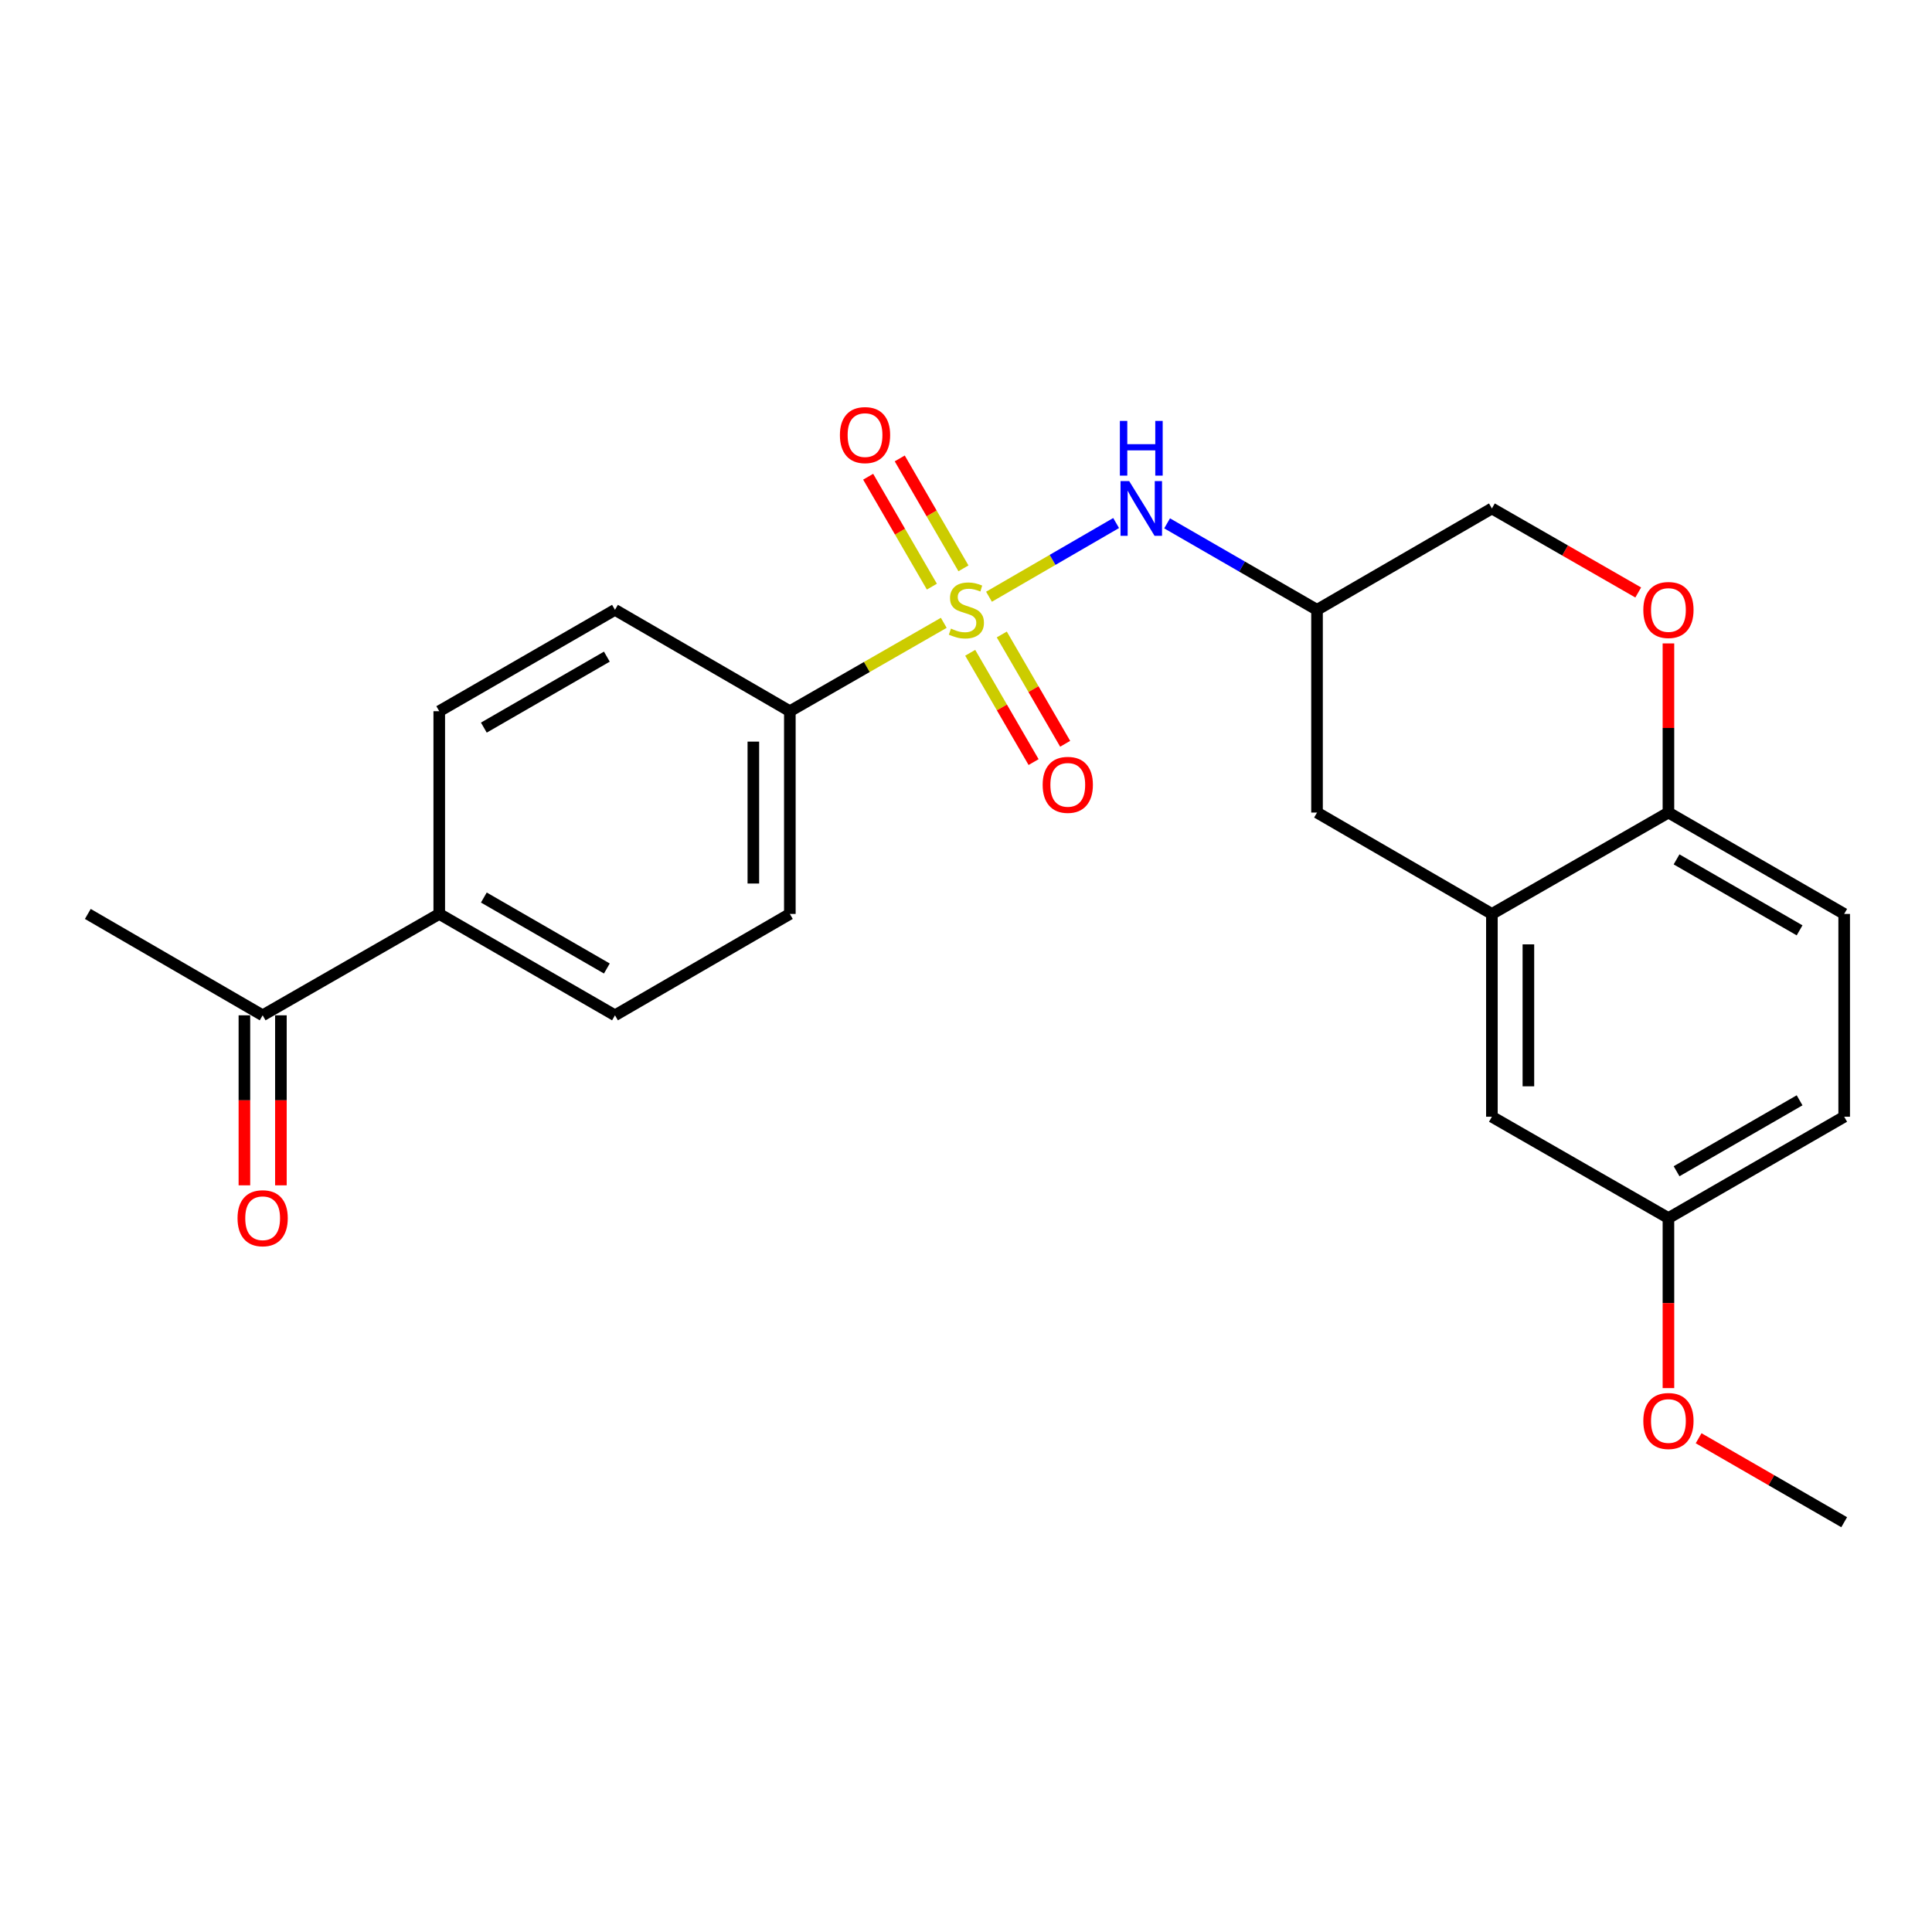 <?xml version='1.0' encoding='iso-8859-1'?>
<svg version='1.1' baseProfile='full'
              xmlns='http://www.w3.org/2000/svg'
                      xmlns:rdkit='http://www.rdkit.org/xml'
                      xmlns:xlink='http://www.w3.org/1999/xlink'
                  xml:space='preserve'
width='1000px' height='1000px' viewBox='0 0 1000 1000'>
<!-- END OF HEADER -->
<rect style='opacity:1.0;fill:#FFFFFF;stroke:none' width='1000' height='1000' x='0' y='0'> </rect>
<path class='bond-0' d='M 511.905,308.867 L 544.806,289.794' style='fill:none;fill-rule:evenodd;stroke:#CCCC00;stroke-width:6px;stroke-linecap:butt;stroke-linejoin:miter;stroke-opacity:1' />
<path class='bond-0' d='M 544.806,289.794 L 577.707,270.721' style='fill:none;fill-rule:evenodd;stroke:#0000FF;stroke-width:6px;stroke-linecap:butt;stroke-linejoin:miter;stroke-opacity:1' />
<path class='bond-2' d='M 488.495,322.373 L 448.66,345.246' style='fill:none;fill-rule:evenodd;stroke:#CCCC00;stroke-width:6px;stroke-linecap:butt;stroke-linejoin:miter;stroke-opacity:1' />
<path class='bond-2' d='M 448.66,345.246 L 408.824,368.119' style='fill:none;fill-rule:evenodd;stroke:#000000;stroke-width:6px;stroke-linecap:butt;stroke-linejoin:miter;stroke-opacity:1' />
<path class='bond-5' d='M 498.681,294.174 L 482.191,265.726' style='fill:none;fill-rule:evenodd;stroke:#CCCC00;stroke-width:6px;stroke-linecap:butt;stroke-linejoin:miter;stroke-opacity:1' />
<path class='bond-5' d='M 482.191,265.726 L 465.701,237.277' style='fill:none;fill-rule:evenodd;stroke:#FF0000;stroke-width:6px;stroke-linecap:butt;stroke-linejoin:miter;stroke-opacity:1' />
<path class='bond-5' d='M 482.338,303.648 L 465.848,275.199' style='fill:none;fill-rule:evenodd;stroke:#CCCC00;stroke-width:6px;stroke-linecap:butt;stroke-linejoin:miter;stroke-opacity:1' />
<path class='bond-5' d='M 465.848,275.199 L 449.358,246.751' style='fill:none;fill-rule:evenodd;stroke:#FF0000;stroke-width:6px;stroke-linecap:butt;stroke-linejoin:miter;stroke-opacity:1' />
<path class='bond-6' d='M 502.182,337.88 L 518.584,366.169' style='fill:none;fill-rule:evenodd;stroke:#CCCC00;stroke-width:6px;stroke-linecap:butt;stroke-linejoin:miter;stroke-opacity:1' />
<path class='bond-6' d='M 518.584,366.169 L 534.985,394.458' style='fill:none;fill-rule:evenodd;stroke:#FF0000;stroke-width:6px;stroke-linecap:butt;stroke-linejoin:miter;stroke-opacity:1' />
<path class='bond-6' d='M 518.524,328.405 L 534.926,356.694' style='fill:none;fill-rule:evenodd;stroke:#CCCC00;stroke-width:6px;stroke-linecap:butt;stroke-linejoin:miter;stroke-opacity:1' />
<path class='bond-6' d='M 534.926,356.694 L 551.327,384.984' style='fill:none;fill-rule:evenodd;stroke:#FF0000;stroke-width:6px;stroke-linecap:butt;stroke-linejoin:miter;stroke-opacity:1' />
<path class='bond-7' d='M 604.09,270.884 L 642.89,293.266' style='fill:none;fill-rule:evenodd;stroke:#0000FF;stroke-width:6px;stroke-linecap:butt;stroke-linejoin:miter;stroke-opacity:1' />
<path class='bond-7' d='M 642.89,293.266 L 681.69,315.647' style='fill:none;fill-rule:evenodd;stroke:#000000;stroke-width:6px;stroke-linecap:butt;stroke-linejoin:miter;stroke-opacity:1' />
<path class='bond-1' d='M 772.205,473.053 L 681.69,420.581' style='fill:none;fill-rule:evenodd;stroke:#000000;stroke-width:6px;stroke-linecap:butt;stroke-linejoin:miter;stroke-opacity:1' />
<path class='bond-11' d='M 772.205,473.053 L 772.205,578.018' style='fill:none;fill-rule:evenodd;stroke:#000000;stroke-width:6px;stroke-linecap:butt;stroke-linejoin:miter;stroke-opacity:1' />
<path class='bond-11' d='M 791.095,488.798 L 791.095,562.273' style='fill:none;fill-rule:evenodd;stroke:#000000;stroke-width:6px;stroke-linecap:butt;stroke-linejoin:miter;stroke-opacity:1' />
<path class='bond-25' d='M 772.205,473.053 L 863.58,420.581' style='fill:none;fill-rule:evenodd;stroke:#000000;stroke-width:6px;stroke-linecap:butt;stroke-linejoin:miter;stroke-opacity:1' />
<path class='bond-12' d='M 408.824,368.119 L 318.31,315.647' style='fill:none;fill-rule:evenodd;stroke:#000000;stroke-width:6px;stroke-linecap:butt;stroke-linejoin:miter;stroke-opacity:1' />
<path class='bond-13' d='M 408.824,368.119 L 408.824,473.053' style='fill:none;fill-rule:evenodd;stroke:#000000;stroke-width:6px;stroke-linecap:butt;stroke-linejoin:miter;stroke-opacity:1' />
<path class='bond-13' d='M 389.934,383.859 L 389.934,457.313' style='fill:none;fill-rule:evenodd;stroke:#000000;stroke-width:6px;stroke-linecap:butt;stroke-linejoin:miter;stroke-opacity:1' />
<path class='bond-3' d='M 847.945,306.669 L 810.075,284.922' style='fill:none;fill-rule:evenodd;stroke:#FF0000;stroke-width:6px;stroke-linecap:butt;stroke-linejoin:miter;stroke-opacity:1' />
<path class='bond-3' d='M 810.075,284.922 L 772.205,263.175' style='fill:none;fill-rule:evenodd;stroke:#000000;stroke-width:6px;stroke-linecap:butt;stroke-linejoin:miter;stroke-opacity:1' />
<path class='bond-4' d='M 863.58,333.03 L 863.58,376.805' style='fill:none;fill-rule:evenodd;stroke:#FF0000;stroke-width:6px;stroke-linecap:butt;stroke-linejoin:miter;stroke-opacity:1' />
<path class='bond-4' d='M 863.58,376.805 L 863.58,420.581' style='fill:none;fill-rule:evenodd;stroke:#000000;stroke-width:6px;stroke-linecap:butt;stroke-linejoin:miter;stroke-opacity:1' />
<path class='bond-18' d='M 863.58,420.581 L 954.545,473.053' style='fill:none;fill-rule:evenodd;stroke:#000000;stroke-width:6px;stroke-linecap:butt;stroke-linejoin:miter;stroke-opacity:1' />
<path class='bond-18' d='M 867.786,444.814 L 931.462,481.545' style='fill:none;fill-rule:evenodd;stroke:#000000;stroke-width:6px;stroke-linecap:butt;stroke-linejoin:miter;stroke-opacity:1' />
<path class='bond-8' d='M 681.69,315.647 L 681.69,420.581' style='fill:none;fill-rule:evenodd;stroke:#000000;stroke-width:6px;stroke-linecap:butt;stroke-linejoin:miter;stroke-opacity:1' />
<path class='bond-15' d='M 681.69,315.647 L 772.205,263.175' style='fill:none;fill-rule:evenodd;stroke:#000000;stroke-width:6px;stroke-linecap:butt;stroke-linejoin:miter;stroke-opacity:1' />
<path class='bond-9' d='M 227.355,473.053 L 318.31,525.525' style='fill:none;fill-rule:evenodd;stroke:#000000;stroke-width:6px;stroke-linecap:butt;stroke-linejoin:miter;stroke-opacity:1' />
<path class='bond-9' d='M 250.437,464.561 L 314.106,501.292' style='fill:none;fill-rule:evenodd;stroke:#000000;stroke-width:6px;stroke-linecap:butt;stroke-linejoin:miter;stroke-opacity:1' />
<path class='bond-10' d='M 227.355,473.053 L 135.948,525.525' style='fill:none;fill-rule:evenodd;stroke:#000000;stroke-width:6px;stroke-linecap:butt;stroke-linejoin:miter;stroke-opacity:1' />
<path class='bond-24' d='M 227.355,473.053 L 227.355,368.119' style='fill:none;fill-rule:evenodd;stroke:#000000;stroke-width:6px;stroke-linecap:butt;stroke-linejoin:miter;stroke-opacity:1' />
<path class='bond-14' d='M 126.503,525.525 L 126.503,569.525' style='fill:none;fill-rule:evenodd;stroke:#000000;stroke-width:6px;stroke-linecap:butt;stroke-linejoin:miter;stroke-opacity:1' />
<path class='bond-14' d='M 126.503,569.525 L 126.503,613.526' style='fill:none;fill-rule:evenodd;stroke:#FF0000;stroke-width:6px;stroke-linecap:butt;stroke-linejoin:miter;stroke-opacity:1' />
<path class='bond-14' d='M 145.393,525.525 L 145.393,569.525' style='fill:none;fill-rule:evenodd;stroke:#000000;stroke-width:6px;stroke-linecap:butt;stroke-linejoin:miter;stroke-opacity:1' />
<path class='bond-14' d='M 145.393,569.525 L 145.393,613.526' style='fill:none;fill-rule:evenodd;stroke:#FF0000;stroke-width:6px;stroke-linecap:butt;stroke-linejoin:miter;stroke-opacity:1' />
<path class='bond-22' d='M 135.948,525.525 L 45.455,473.053' style='fill:none;fill-rule:evenodd;stroke:#000000;stroke-width:6px;stroke-linecap:butt;stroke-linejoin:miter;stroke-opacity:1' />
<path class='bond-19' d='M 772.205,578.018 L 863.58,630.469' style='fill:none;fill-rule:evenodd;stroke:#000000;stroke-width:6px;stroke-linecap:butt;stroke-linejoin:miter;stroke-opacity:1' />
<path class='bond-16' d='M 318.31,315.647 L 227.355,368.119' style='fill:none;fill-rule:evenodd;stroke:#000000;stroke-width:6px;stroke-linecap:butt;stroke-linejoin:miter;stroke-opacity:1' />
<path class='bond-16' d='M 314.106,339.88 L 250.437,376.611' style='fill:none;fill-rule:evenodd;stroke:#000000;stroke-width:6px;stroke-linecap:butt;stroke-linejoin:miter;stroke-opacity:1' />
<path class='bond-17' d='M 408.824,473.053 L 318.31,525.525' style='fill:none;fill-rule:evenodd;stroke:#000000;stroke-width:6px;stroke-linecap:butt;stroke-linejoin:miter;stroke-opacity:1' />
<path class='bond-20' d='M 954.545,473.053 L 954.545,578.018' style='fill:none;fill-rule:evenodd;stroke:#000000;stroke-width:6px;stroke-linecap:butt;stroke-linejoin:miter;stroke-opacity:1' />
<path class='bond-21' d='M 863.58,630.469 L 863.58,674.475' style='fill:none;fill-rule:evenodd;stroke:#000000;stroke-width:6px;stroke-linecap:butt;stroke-linejoin:miter;stroke-opacity:1' />
<path class='bond-21' d='M 863.58,674.475 L 863.58,718.48' style='fill:none;fill-rule:evenodd;stroke:#FF0000;stroke-width:6px;stroke-linecap:butt;stroke-linejoin:miter;stroke-opacity:1' />
<path class='bond-26' d='M 863.58,630.469 L 954.545,578.018' style='fill:none;fill-rule:evenodd;stroke:#000000;stroke-width:6px;stroke-linecap:butt;stroke-linejoin:miter;stroke-opacity:1' />
<path class='bond-26' d='M 867.789,606.237 L 931.465,569.521' style='fill:none;fill-rule:evenodd;stroke:#000000;stroke-width:6px;stroke-linecap:butt;stroke-linejoin:miter;stroke-opacity:1' />
<path class='bond-23' d='M 879.205,744.437 L 916.875,766.167' style='fill:none;fill-rule:evenodd;stroke:#FF0000;stroke-width:6px;stroke-linecap:butt;stroke-linejoin:miter;stroke-opacity:1' />
<path class='bond-23' d='M 916.875,766.167 L 954.545,787.896' style='fill:none;fill-rule:evenodd;stroke:#000000;stroke-width:6px;stroke-linecap:butt;stroke-linejoin:miter;stroke-opacity:1' />
<path  class='atom-0' d='M 492.21 325.367
Q 492.53 325.487, 493.85 326.047
Q 495.17 326.607, 496.61 326.967
Q 498.09 327.287, 499.53 327.287
Q 502.21 327.287, 503.77 326.007
Q 505.33 324.687, 505.33 322.407
Q 505.33 320.847, 504.53 319.887
Q 503.77 318.927, 502.57 318.407
Q 501.37 317.887, 499.37 317.287
Q 496.85 316.527, 495.33 315.807
Q 493.85 315.087, 492.77 313.567
Q 491.73 312.047, 491.73 309.487
Q 491.73 305.927, 494.13 303.727
Q 496.57 301.527, 501.37 301.527
Q 504.65 301.527, 508.37 303.087
L 507.45 306.167
Q 504.05 304.767, 501.49 304.767
Q 498.73 304.767, 497.21 305.927
Q 495.69 307.047, 495.73 309.007
Q 495.73 310.527, 496.49 311.447
Q 497.29 312.367, 498.41 312.887
Q 499.57 313.407, 501.49 314.007
Q 504.05 314.807, 505.57 315.607
Q 507.09 316.407, 508.17 318.047
Q 509.29 319.647, 509.29 322.407
Q 509.29 326.327, 506.65 328.447
Q 504.05 330.527, 499.69 330.527
Q 497.17 330.527, 495.25 329.967
Q 493.37 329.447, 491.13 328.527
L 492.21 325.367
' fill='#CCCC00'/>
<path  class='atom-1' d='M 584.464 249.015
L 593.744 264.015
Q 594.664 265.495, 596.144 268.175
Q 597.624 270.855, 597.704 271.015
L 597.704 249.015
L 601.464 249.015
L 601.464 277.335
L 597.584 277.335
L 587.624 260.935
Q 586.464 259.015, 585.224 256.815
Q 584.024 254.615, 583.664 253.935
L 583.664 277.335
L 579.984 277.335
L 579.984 249.015
L 584.464 249.015
' fill='#0000FF'/>
<path  class='atom-1' d='M 579.644 217.863
L 583.484 217.863
L 583.484 229.903
L 597.964 229.903
L 597.964 217.863
L 601.804 217.863
L 601.804 246.183
L 597.964 246.183
L 597.964 233.103
L 583.484 233.103
L 583.484 246.183
L 579.644 246.183
L 579.644 217.863
' fill='#0000FF'/>
<path  class='atom-4' d='M 850.58 315.727
Q 850.58 308.927, 853.94 305.127
Q 857.3 301.327, 863.58 301.327
Q 869.86 301.327, 873.22 305.127
Q 876.58 308.927, 876.58 315.727
Q 876.58 322.607, 873.18 326.527
Q 869.78 330.407, 863.58 330.407
Q 857.34 330.407, 853.94 326.527
Q 850.58 322.647, 850.58 315.727
M 863.58 327.207
Q 867.9 327.207, 870.22 324.327
Q 872.58 321.407, 872.58 315.727
Q 872.58 310.167, 870.22 307.367
Q 867.9 304.527, 863.58 304.527
Q 859.26 304.527, 856.9 307.327
Q 854.58 310.127, 854.58 315.727
Q 854.58 321.447, 856.9 324.327
Q 859.26 327.207, 863.58 327.207
' fill='#FF0000'/>
<path  class='atom-6' d='M 434.738 225.202
Q 434.738 218.402, 438.098 214.602
Q 441.458 210.802, 447.738 210.802
Q 454.018 210.802, 457.378 214.602
Q 460.738 218.402, 460.738 225.202
Q 460.738 232.082, 457.338 236.002
Q 453.938 239.882, 447.738 239.882
Q 441.498 239.882, 438.098 236.002
Q 434.738 232.122, 434.738 225.202
M 447.738 236.682
Q 452.058 236.682, 454.378 233.802
Q 456.738 230.882, 456.738 225.202
Q 456.738 219.642, 454.378 216.842
Q 452.058 214.002, 447.738 214.002
Q 443.418 214.002, 441.058 216.802
Q 438.738 219.602, 438.738 225.202
Q 438.738 230.922, 441.058 233.802
Q 443.418 236.682, 447.738 236.682
' fill='#FF0000'/>
<path  class='atom-7' d='M 539.682 406.231
Q 539.682 399.431, 543.042 395.631
Q 546.402 391.831, 552.682 391.831
Q 558.962 391.831, 562.322 395.631
Q 565.682 399.431, 565.682 406.231
Q 565.682 413.111, 562.282 417.031
Q 558.882 420.911, 552.682 420.911
Q 546.442 420.911, 543.042 417.031
Q 539.682 413.151, 539.682 406.231
M 552.682 417.711
Q 557.002 417.711, 559.322 414.831
Q 561.682 411.911, 561.682 406.231
Q 561.682 400.671, 559.322 397.871
Q 557.002 395.031, 552.682 395.031
Q 548.362 395.031, 546.002 397.831
Q 543.682 400.631, 543.682 406.231
Q 543.682 411.951, 546.002 414.831
Q 548.362 417.711, 552.682 417.711
' fill='#FF0000'/>
<path  class='atom-15' d='M 122.948 630.549
Q 122.948 623.749, 126.308 619.949
Q 129.668 616.149, 135.948 616.149
Q 142.228 616.149, 145.588 619.949
Q 148.948 623.749, 148.948 630.549
Q 148.948 637.429, 145.548 641.349
Q 142.148 645.229, 135.948 645.229
Q 129.708 645.229, 126.308 641.349
Q 122.948 637.469, 122.948 630.549
M 135.948 642.029
Q 140.268 642.029, 142.588 639.149
Q 144.948 636.229, 144.948 630.549
Q 144.948 624.989, 142.588 622.189
Q 140.268 619.349, 135.948 619.349
Q 131.628 619.349, 129.268 622.149
Q 126.948 624.949, 126.948 630.549
Q 126.948 636.269, 129.268 639.149
Q 131.628 642.029, 135.948 642.029
' fill='#FF0000'/>
<path  class='atom-22' d='M 850.58 735.504
Q 850.58 728.704, 853.94 724.904
Q 857.3 721.104, 863.58 721.104
Q 869.86 721.104, 873.22 724.904
Q 876.58 728.704, 876.58 735.504
Q 876.58 742.384, 873.18 746.304
Q 869.78 750.184, 863.58 750.184
Q 857.34 750.184, 853.94 746.304
Q 850.58 742.424, 850.58 735.504
M 863.58 746.984
Q 867.9 746.984, 870.22 744.104
Q 872.58 741.184, 872.58 735.504
Q 872.58 729.944, 870.22 727.144
Q 867.9 724.304, 863.58 724.304
Q 859.26 724.304, 856.9 727.104
Q 854.58 729.904, 854.58 735.504
Q 854.58 741.224, 856.9 744.104
Q 859.26 746.984, 863.58 746.984
' fill='#FF0000'/>
</svg>
